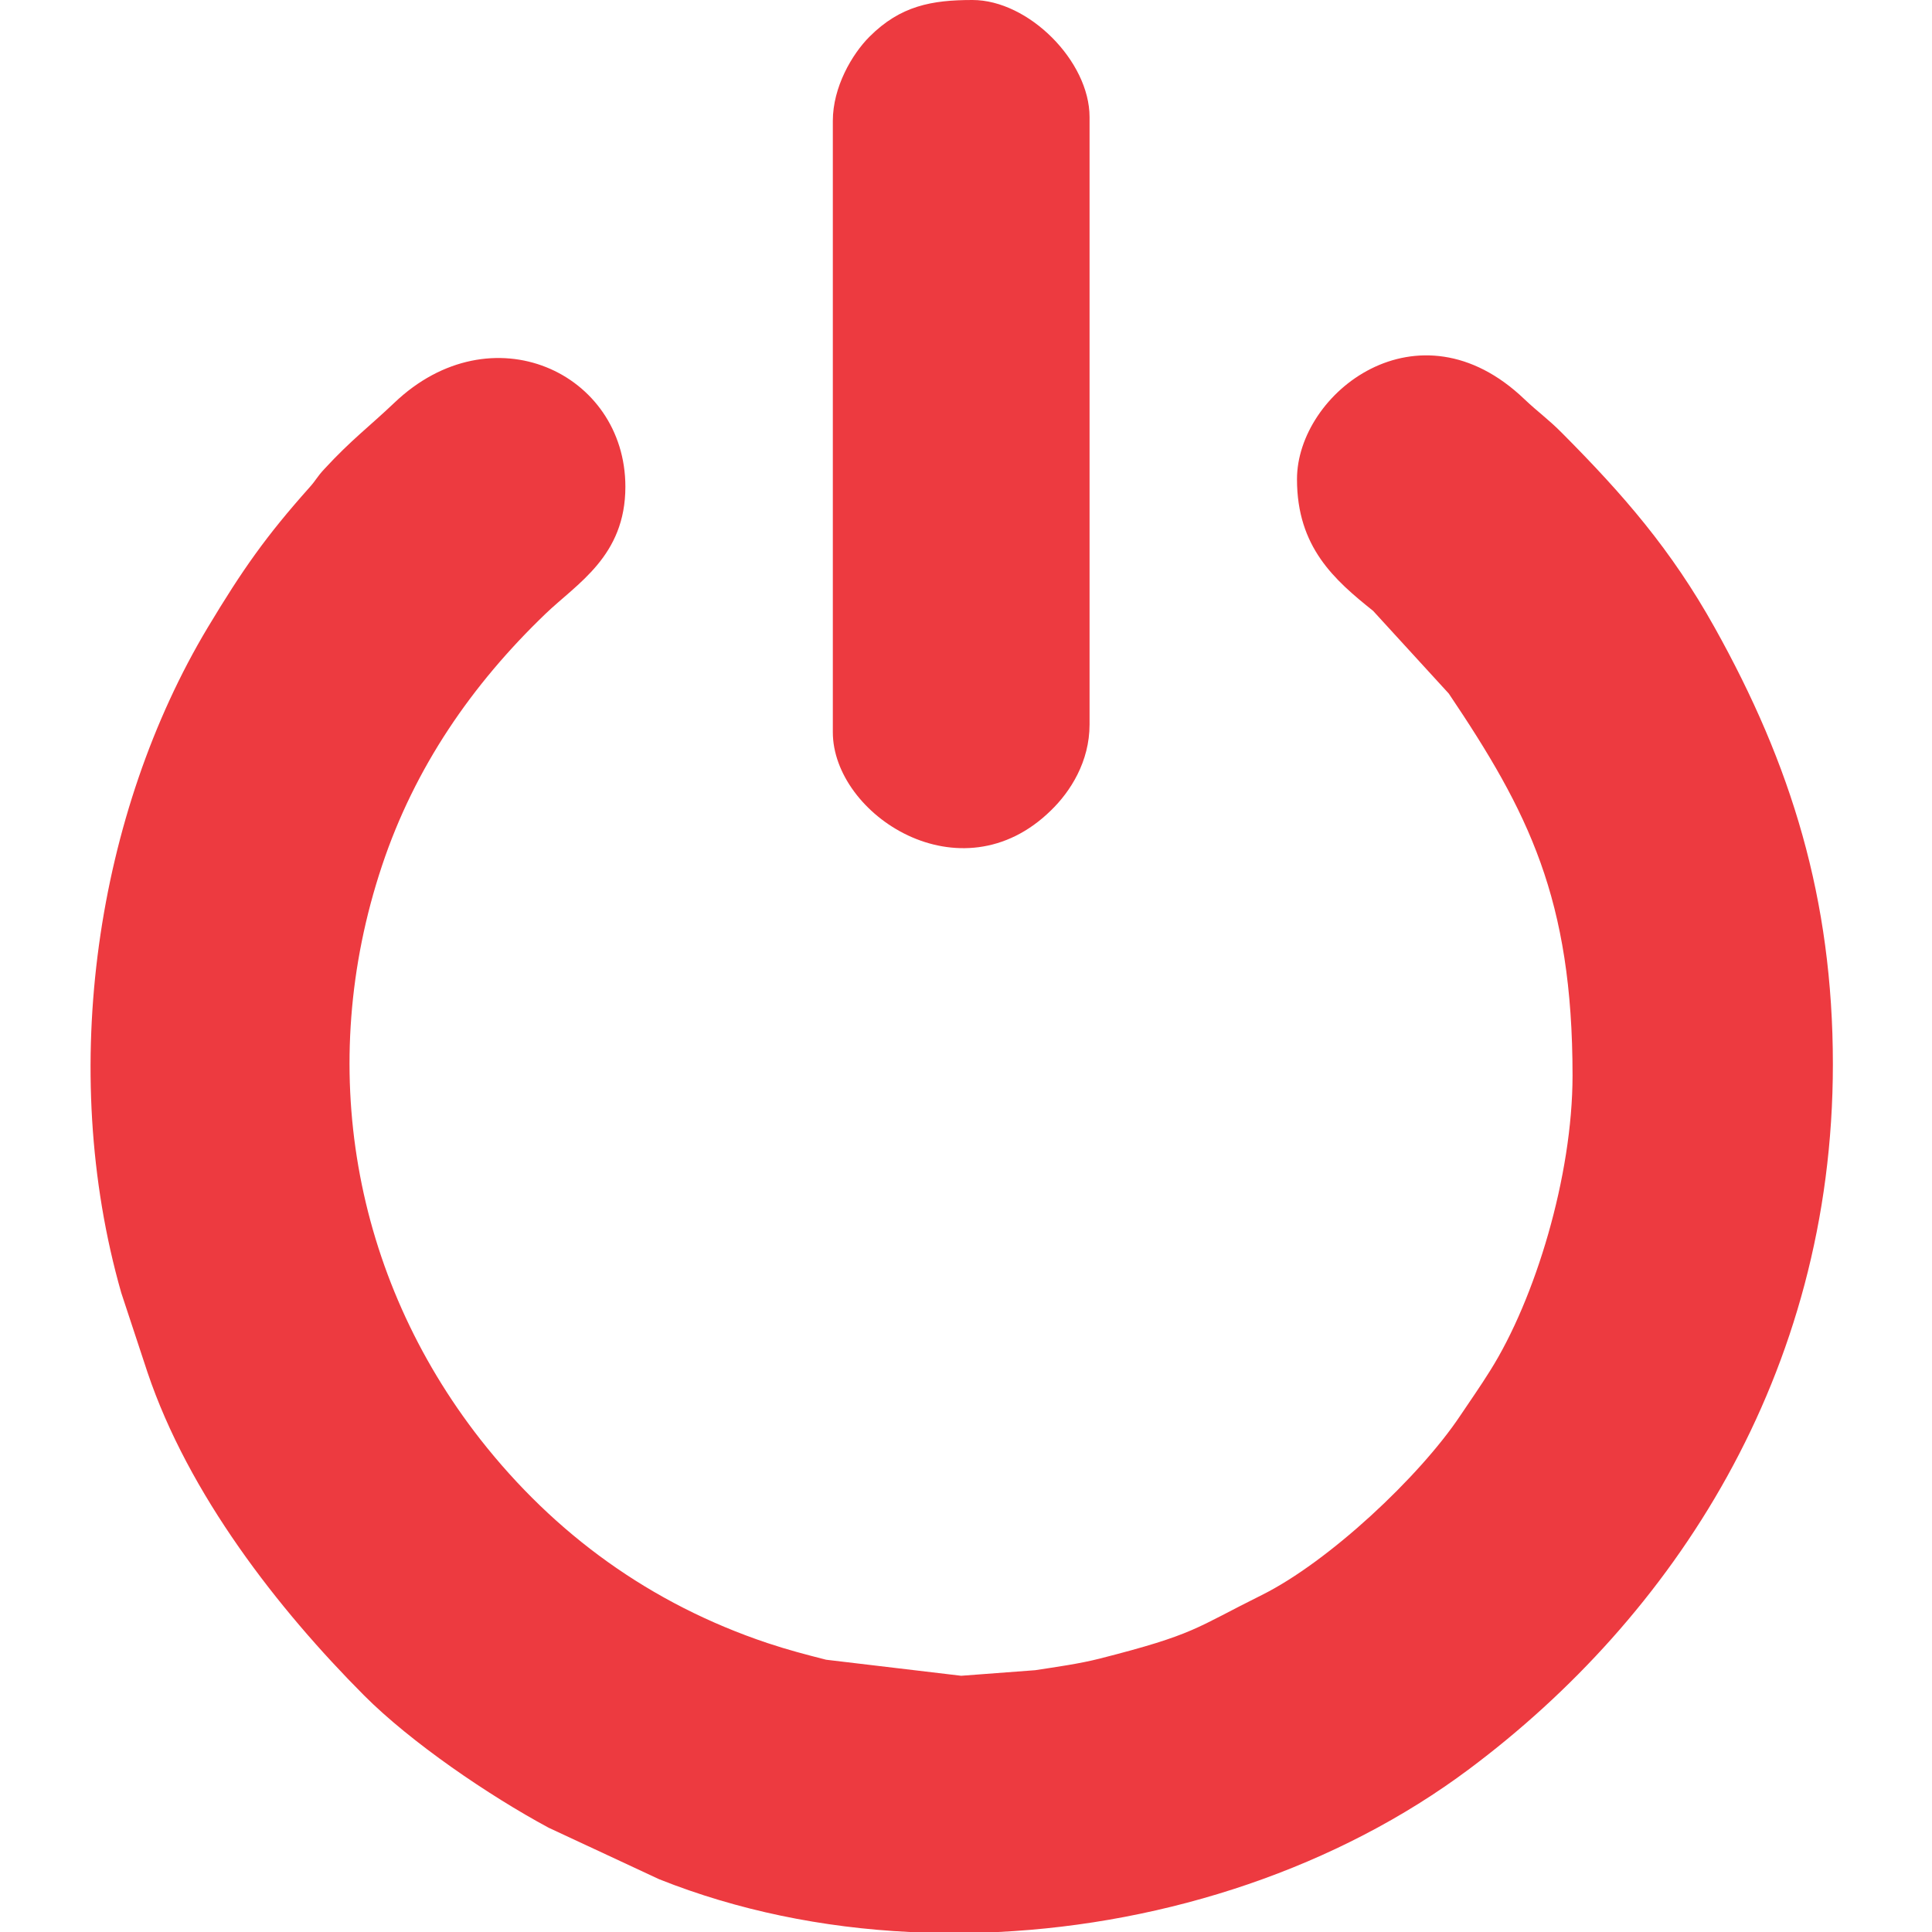 <svg width="128" height="128" viewBox="0 0 128 128" fill="none" xmlns="http://www.w3.org/2000/svg">
<path fill-rule="evenodd" clip-rule="evenodd" d="M85.929 31.75C85.929 36.263 88.424 38.432 90.973 40.472L95.985 45.95C101.256 53.782 104.185 59.541 104.185 71.257C104.185 77.906 101.712 86.064 98.729 90.804C98.067 91.867 97.438 92.756 96.733 93.809C94.043 97.833 88.044 103.463 83.597 105.676C79.138 107.889 79.214 108.268 72.825 109.895C71.491 110.232 69.994 110.438 68.584 110.655L63.681 111.024L54.732 109.961C53.408 109.624 52.204 109.31 50.837 108.854C43.103 106.262 36.747 101.641 31.822 95.36C23.372 84.556 20.898 70.595 25.303 57.372C27.483 50.82 31.279 45.342 36.117 40.689C38.222 38.66 41.433 36.859 41.433 32.249C41.433 24.678 32.549 20.545 26.116 26.695C24.522 28.214 23.252 29.158 21.495 31.067C20.996 31.599 20.964 31.783 20.486 32.314C17.623 35.525 16.082 37.717 13.761 41.578C6.439 53.803 3.781 70.758 8.033 85.651L9.769 90.912C12.492 99.005 18.414 106.598 24.12 112.325C27.212 115.428 32.375 118.953 36.345 121.09L43.678 124.507C48.852 126.568 54.493 127.718 60.264 128H66.132C77.37 127.447 88.63 123.726 97.362 117.185C110.781 107.151 121.433 91.129 121.433 70.508C121.433 59.552 118.667 50.647 113.601 41.578C110.715 36.404 107.548 32.77 103.491 28.691C102.58 27.769 101.896 27.303 100.996 26.446C93.967 19.721 85.929 26.034 85.929 31.75Z" fill="#ED3A40"/>
<path fill-rule="evenodd" clip-rule="evenodd" d="M55.177 8.005V48.51C55.177 53.966 63.638 59.563 69.626 53.695C70.916 52.447 72.186 50.462 72.186 48V7.756C72.186 4.046 68.139 0 64.43 0C61.729 0 59.657 0.38 57.607 2.43C56.446 3.591 55.177 5.771 55.177 8.005Z" fill="#ED3A40"/>
</svg>
